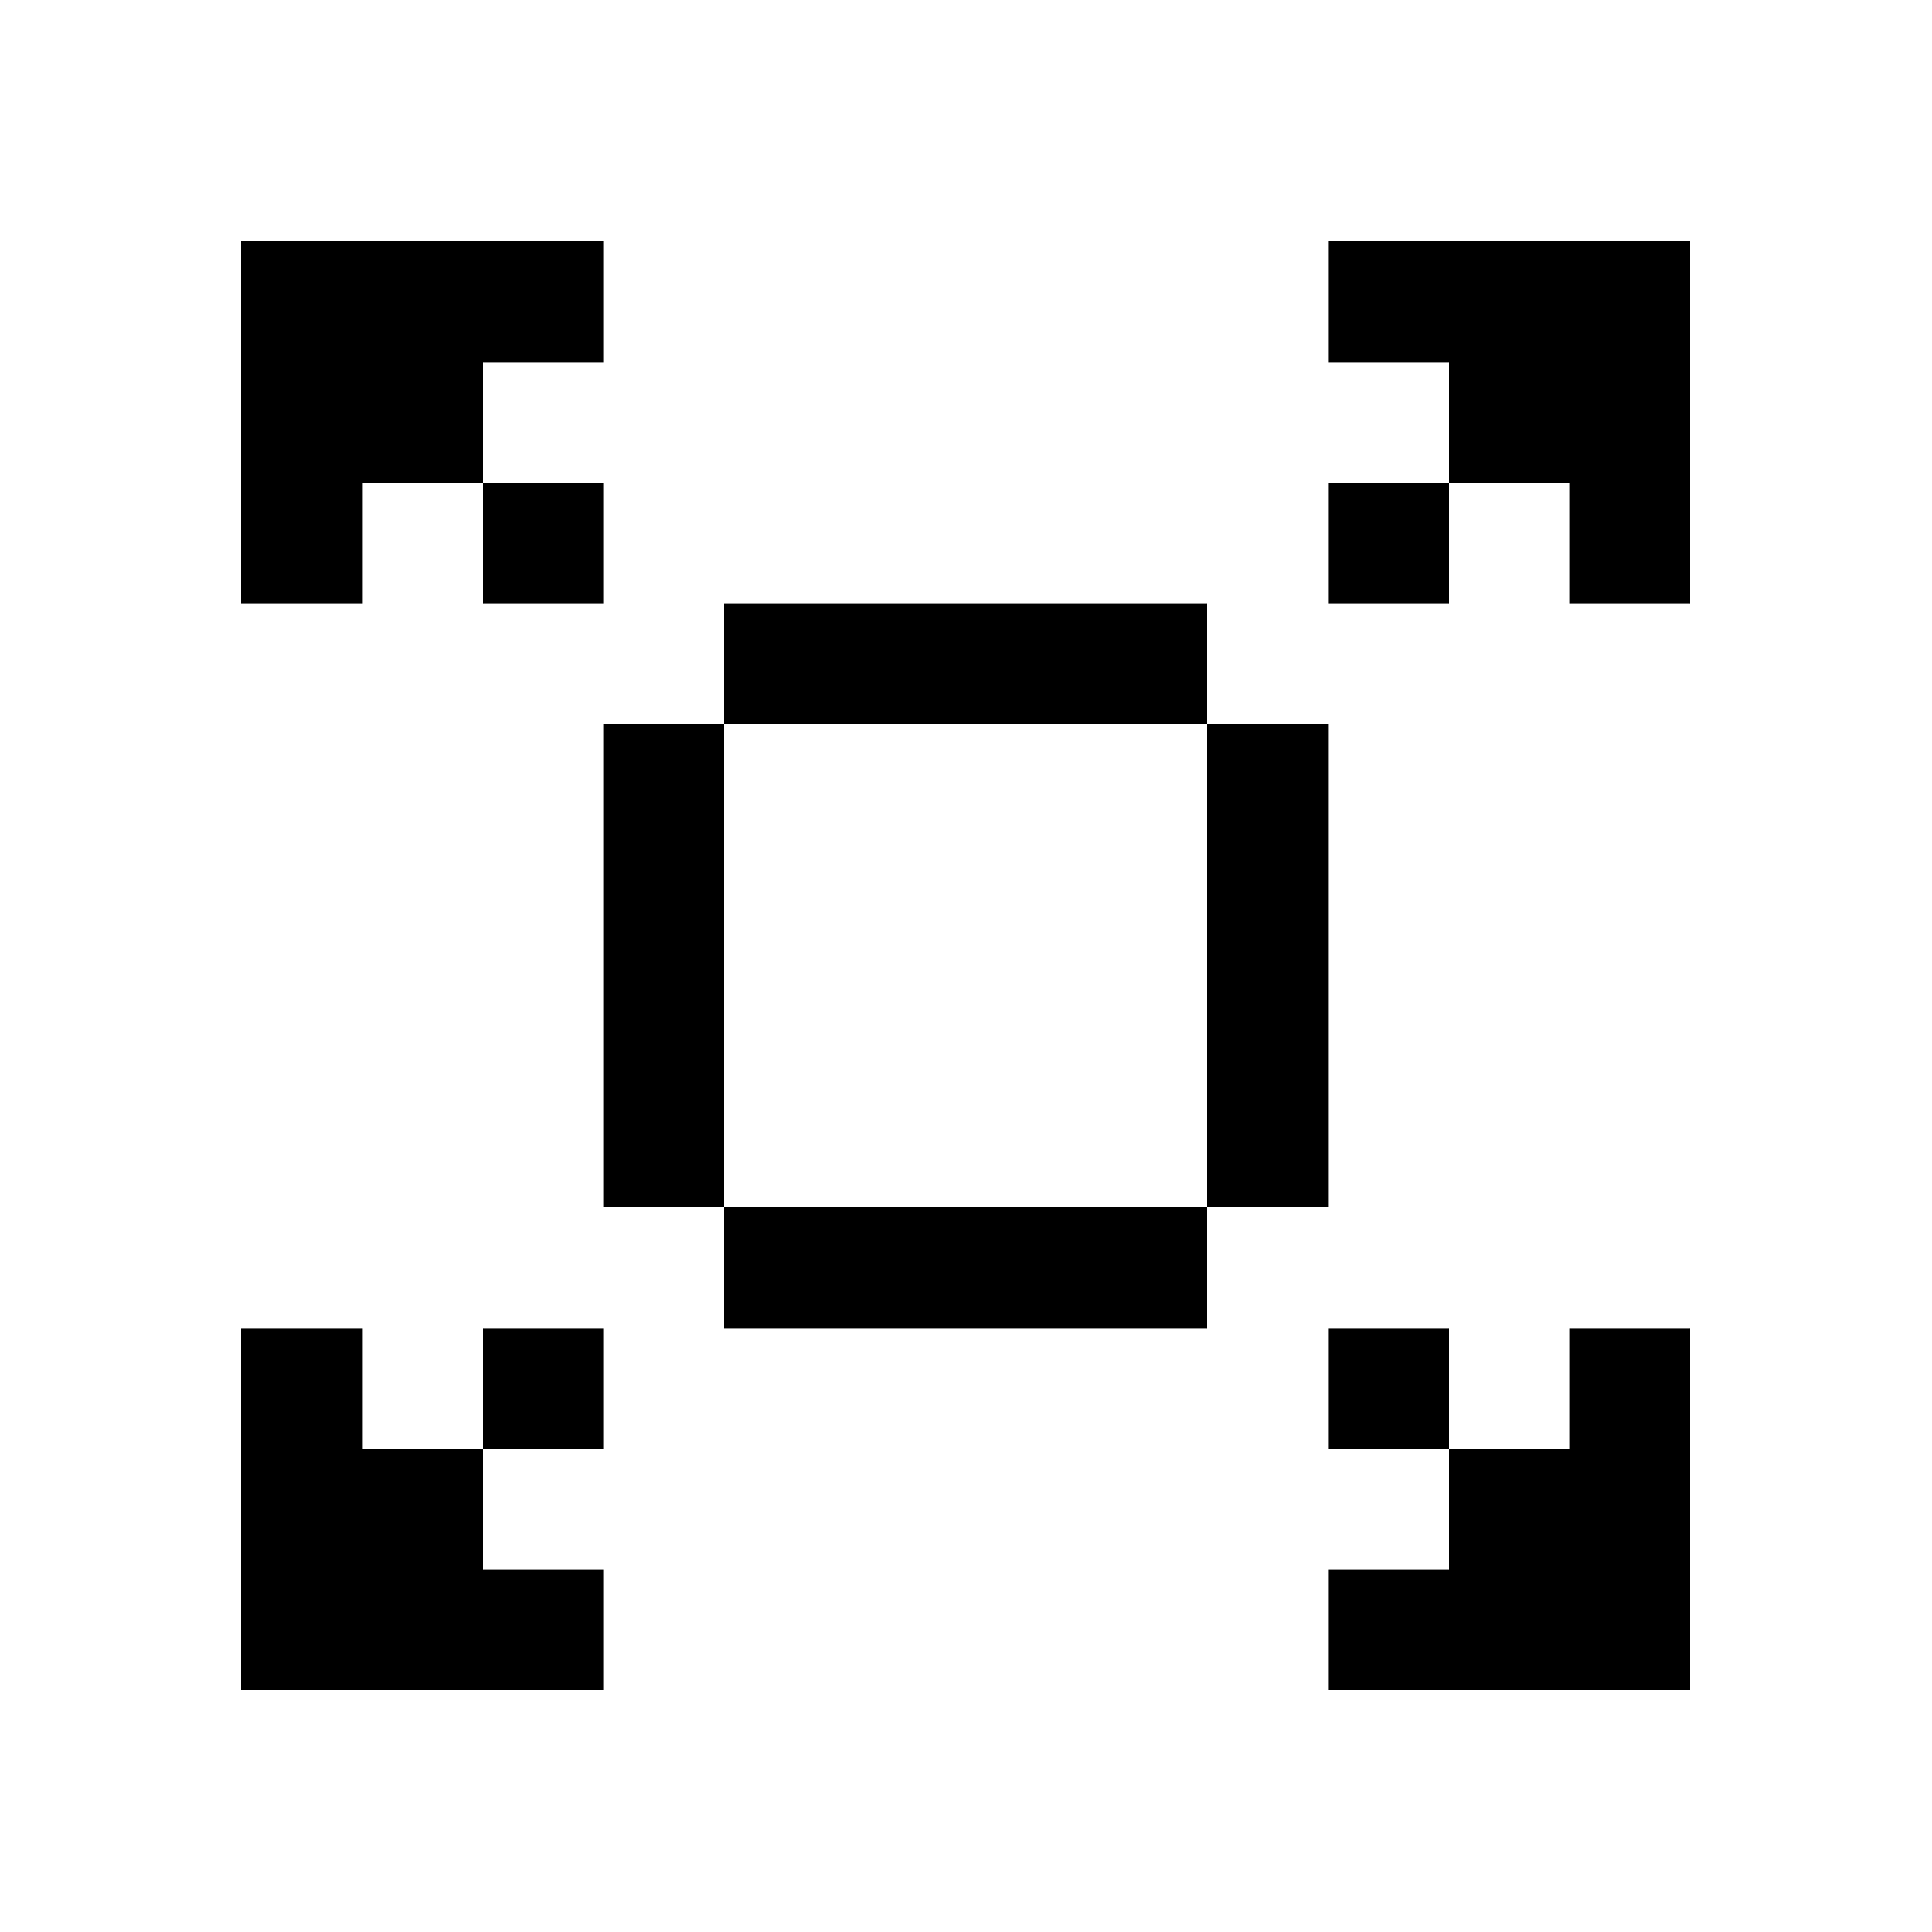 <?xml version="1.0" encoding="UTF-8" ?>
<svg version="1.1" width="16" height="16" xmlns="http://www.w3.org/2000/svg" shape-rendering="crispEdges">
<style>
   @media (prefers-color-scheme: dark) {
      rect { fill: white !important; }
   }
</style>
<rect x="2" y="2" width="3" height="1" fill="#000000" />
<rect x="11" y="2" width="3" height="1" fill="#000000" />
<rect x="2" y="3" width="2" height="1" fill="#000000" />
<rect x="12" y="3" width="2" height="1" fill="#000000" />
<rect x="2" y="4" width="1" height="1" fill="#000000" />
<rect x="4" y="4" width="1" height="1" fill="#000000" />
<rect x="11" y="4" width="1" height="1" fill="#000000" />
<rect x="13" y="4" width="1" height="1" fill="#000000" />
<rect x="6" y="5" width="4" height="1" fill="#000000" />
<rect x="5" y="6" width="1" height="4" fill="#000000" />
<rect x="10" y="6" width="1" height="4" fill="#000000" />
<rect x="6" y="10" width="4" height="1" fill="#000000" />
<rect x="2" y="11" width="1" height="3" fill="#000000" />
<rect x="4" y="11" width="1" height="1" fill="#000000" />
<rect x="11" y="11" width="1" height="1" fill="#000000" />
<rect x="13" y="11" width="1" height="3" fill="#000000" />
<rect x="3" y="12" width="1" height="2" fill="#000000" />
<rect x="12" y="12" width="1" height="2" fill="#000000" />
<rect x="4" y="13" width="1" height="1" fill="#000000" />
<rect x="11" y="13" width="1" height="1" fill="#000000" />
</svg>
